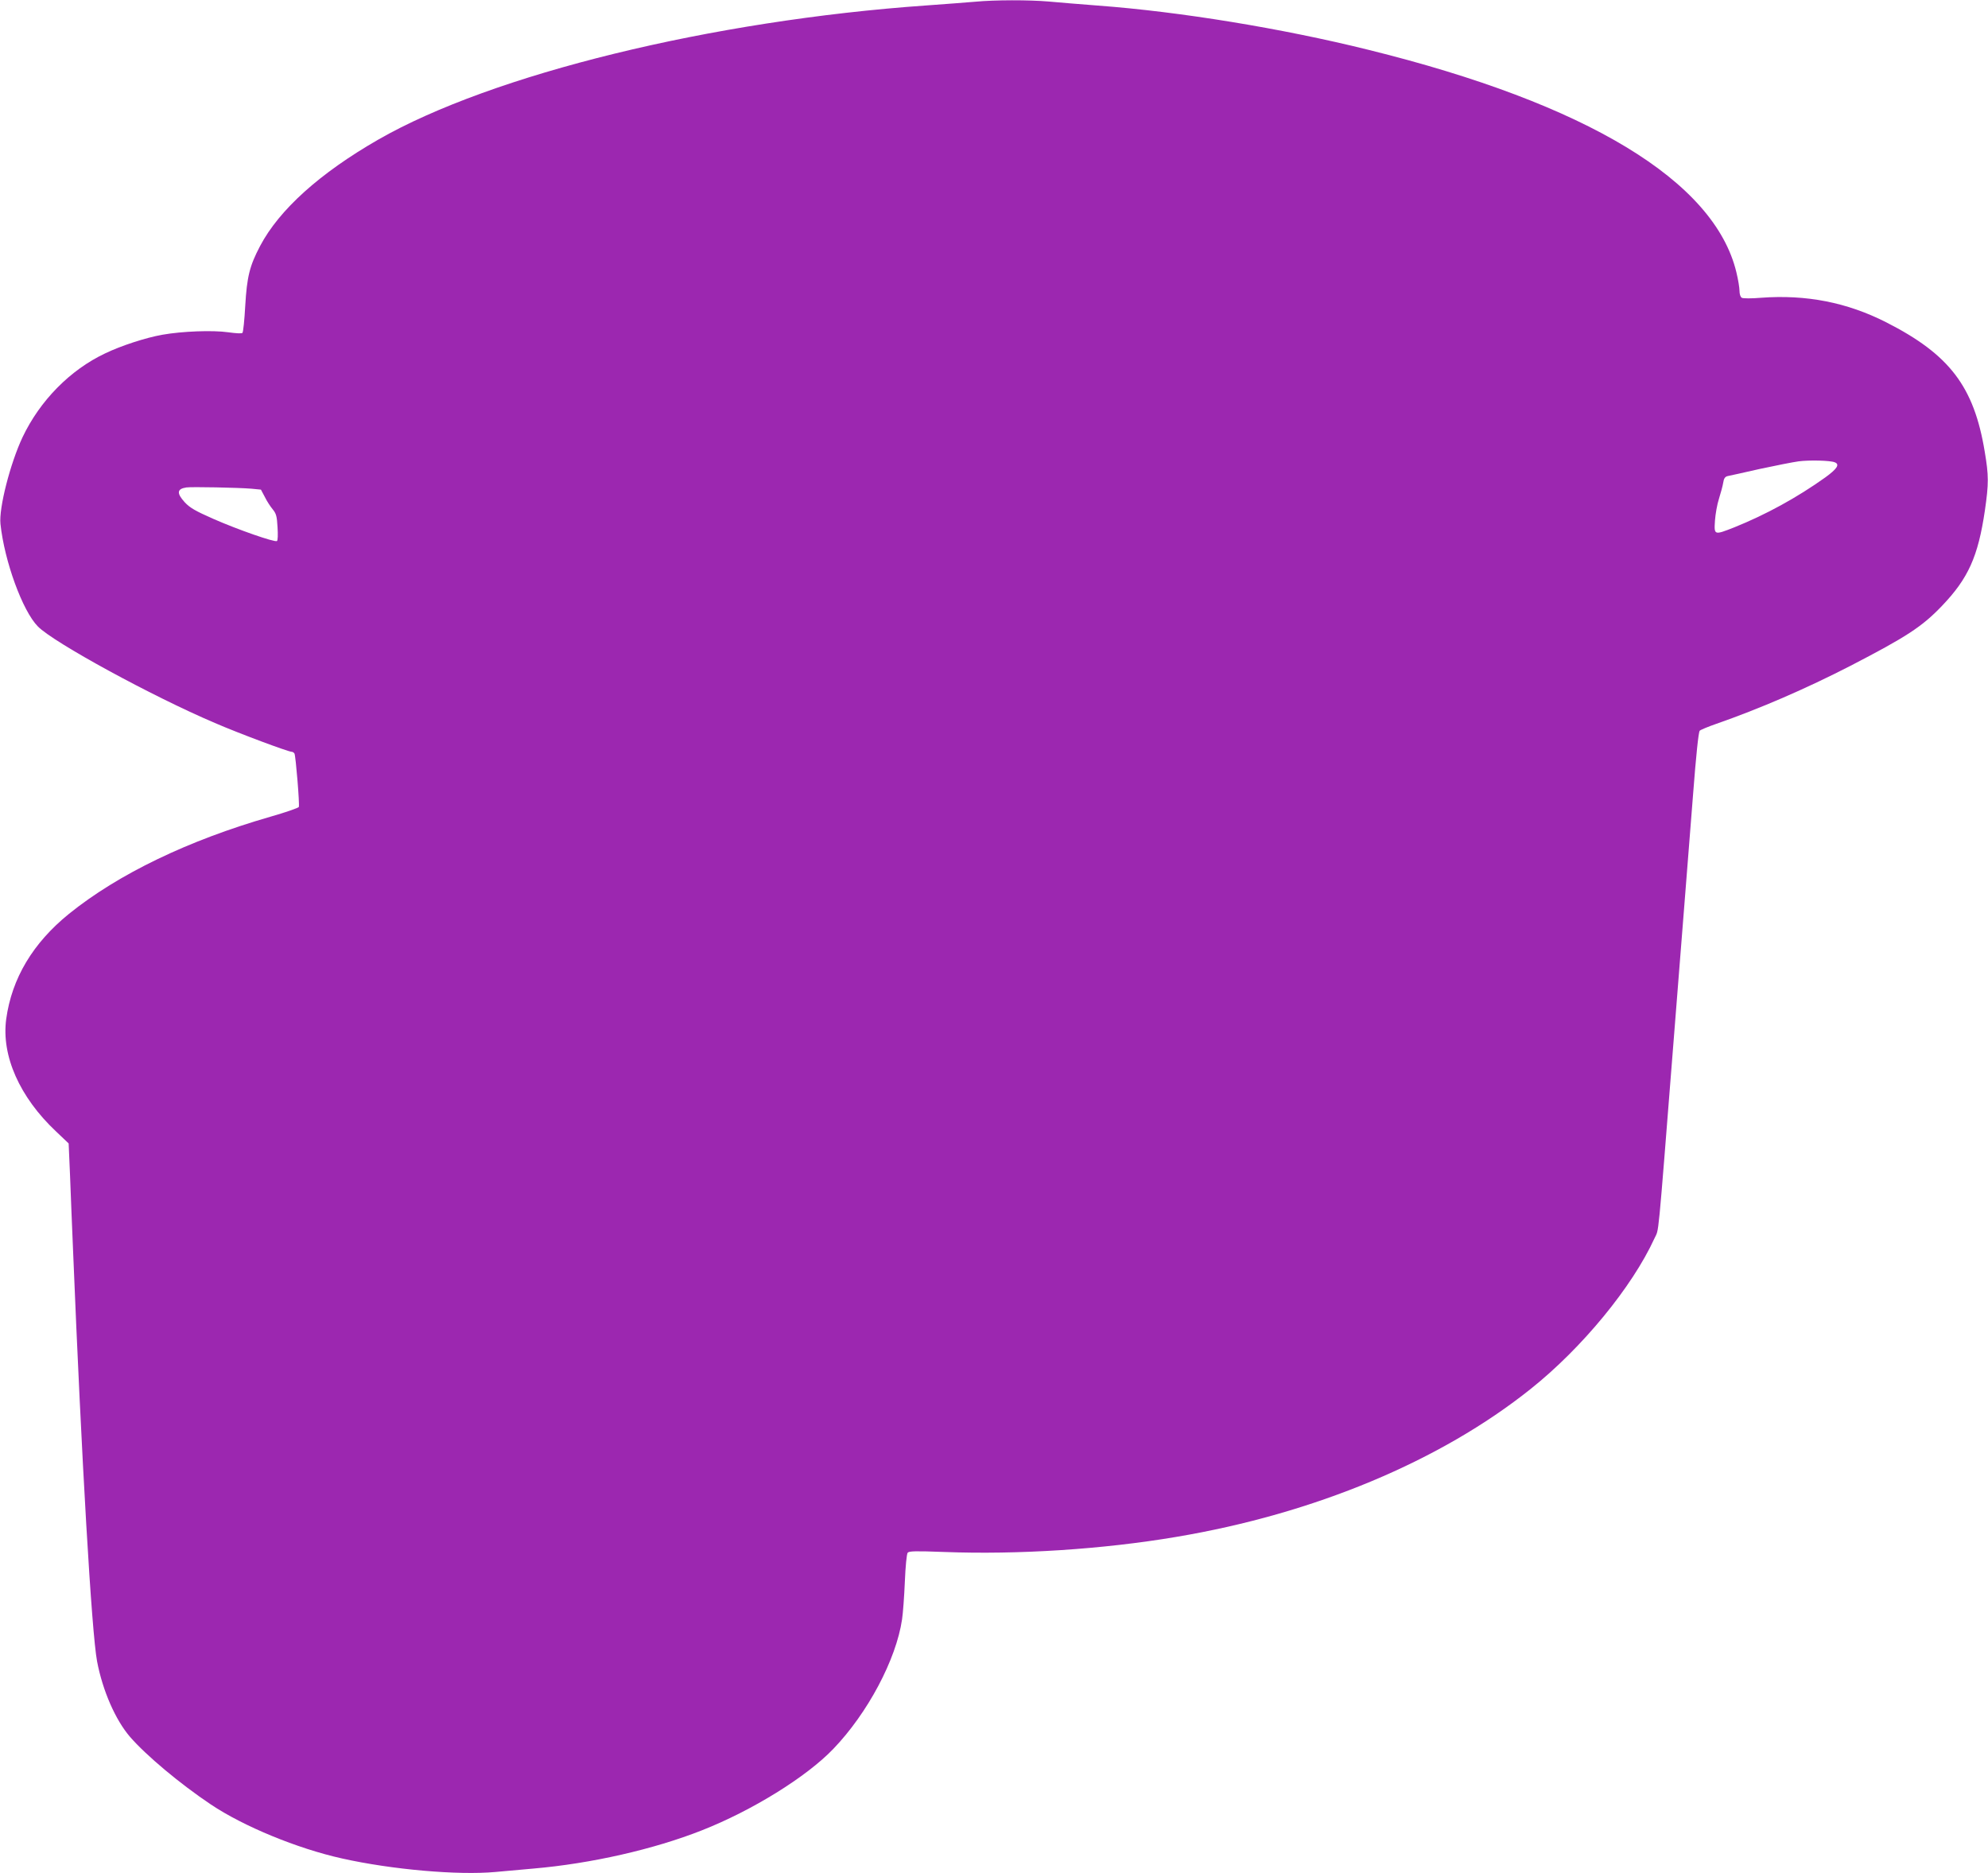 <?xml version="1.0" standalone="no"?>
<!DOCTYPE svg PUBLIC "-//W3C//DTD SVG 20010904//EN"
 "http://www.w3.org/TR/2001/REC-SVG-20010904/DTD/svg10.dtd">
<svg version="1.0" xmlns="http://www.w3.org/2000/svg"
 width="1280pt" height="1206pt" viewBox="0 0 1280 1206"
 preserveAspectRatio="xMidYMid meet">
<g transform="translate(0,1206) scale(0.1,-0.1)"
fill="#9c27b0" stroke="none">
<path d="M6280 12049 c-47 -4 -188 -15 -315 -24 -1383 -97 -2796 -443 -3530
-864 -376 -216 -637 -451 -760 -684 -68 -129 -85 -198 -96 -386 -5 -91 -13
-169 -18 -174 -5 -5 -43 -3 -92 4 -99 14 -294 7 -424 -16 -107 -19 -264 -70
-368 -120 -225 -106 -420 -304 -532 -540 -79 -168 -153 -456 -142 -558 25
-238 142 -560 241 -660 101 -103 735 -449 1139 -621 157 -68 474 -186 496
-186 6 0 13 -5 17 -11 8 -14 34 -328 28 -344 -3 -6 -86 -35 -184 -63 -528
-152 -977 -368 -1296 -625 -232 -188 -368 -415 -404 -677 -32 -236 86 -503
321 -724 l81 -77 9 -207 c4 -114 13 -326 19 -472 56 -1376 120 -2468 155
-2655 36 -190 119 -378 212 -486 104 -120 324 -304 520 -435 210 -141 557
-284 845 -348 322 -72 747 -109 988 -87 69 6 179 16 245 22 371 32 775 124
1084 246 323 127 674 344 847 525 220 229 404 574 442 833 6 39 14 148 18 243
4 100 12 178 18 186 9 11 50 12 236 5 474 -18 1020 17 1493 97 889 149 1701
488 2283 953 331 264 653 656 796 968 31 70 18 -65 123 1263 25 316 57 715 70
885 14 171 39 490 56 710 19 248 35 404 43 411 6 6 54 26 106 44 281 98 577
226 865 374 361 187 460 251 589 386 169 177 232 316 276 614 25 173 25 224
-1 378 -69 420 -227 626 -634 833 -252 128 -515 180 -808 158 -59 -5 -114 -5
-122 0 -9 5 -15 23 -15 45 0 20 -9 74 -20 119 -141 588 -963 1085 -2368 1432
-555 138 -1216 246 -1742 285 -113 9 -255 20 -316 26 -126 11 -349 11 -474 -1z
m5533 -2965 c34 -13 17 -41 -60 -97 -182 -130 -383 -240 -587 -322 -130 -51
-130 -51 -124 43 3 42 14 106 26 142 11 36 24 82 27 102 4 28 12 39 28 43 12
2 105 23 207 46 102 22 214 44 250 49 68 9 204 6 233 -6z m-10195 -170 l62 -6
25 -47 c13 -27 36 -62 51 -80 22 -27 27 -43 31 -115 3 -48 2 -86 -4 -89 -15
-9 -251 73 -410 143 -116 51 -150 71 -183 106 -54 59 -51 87 10 96 32 5 336
-1 418 -8z"/>
</g>
</svg>
